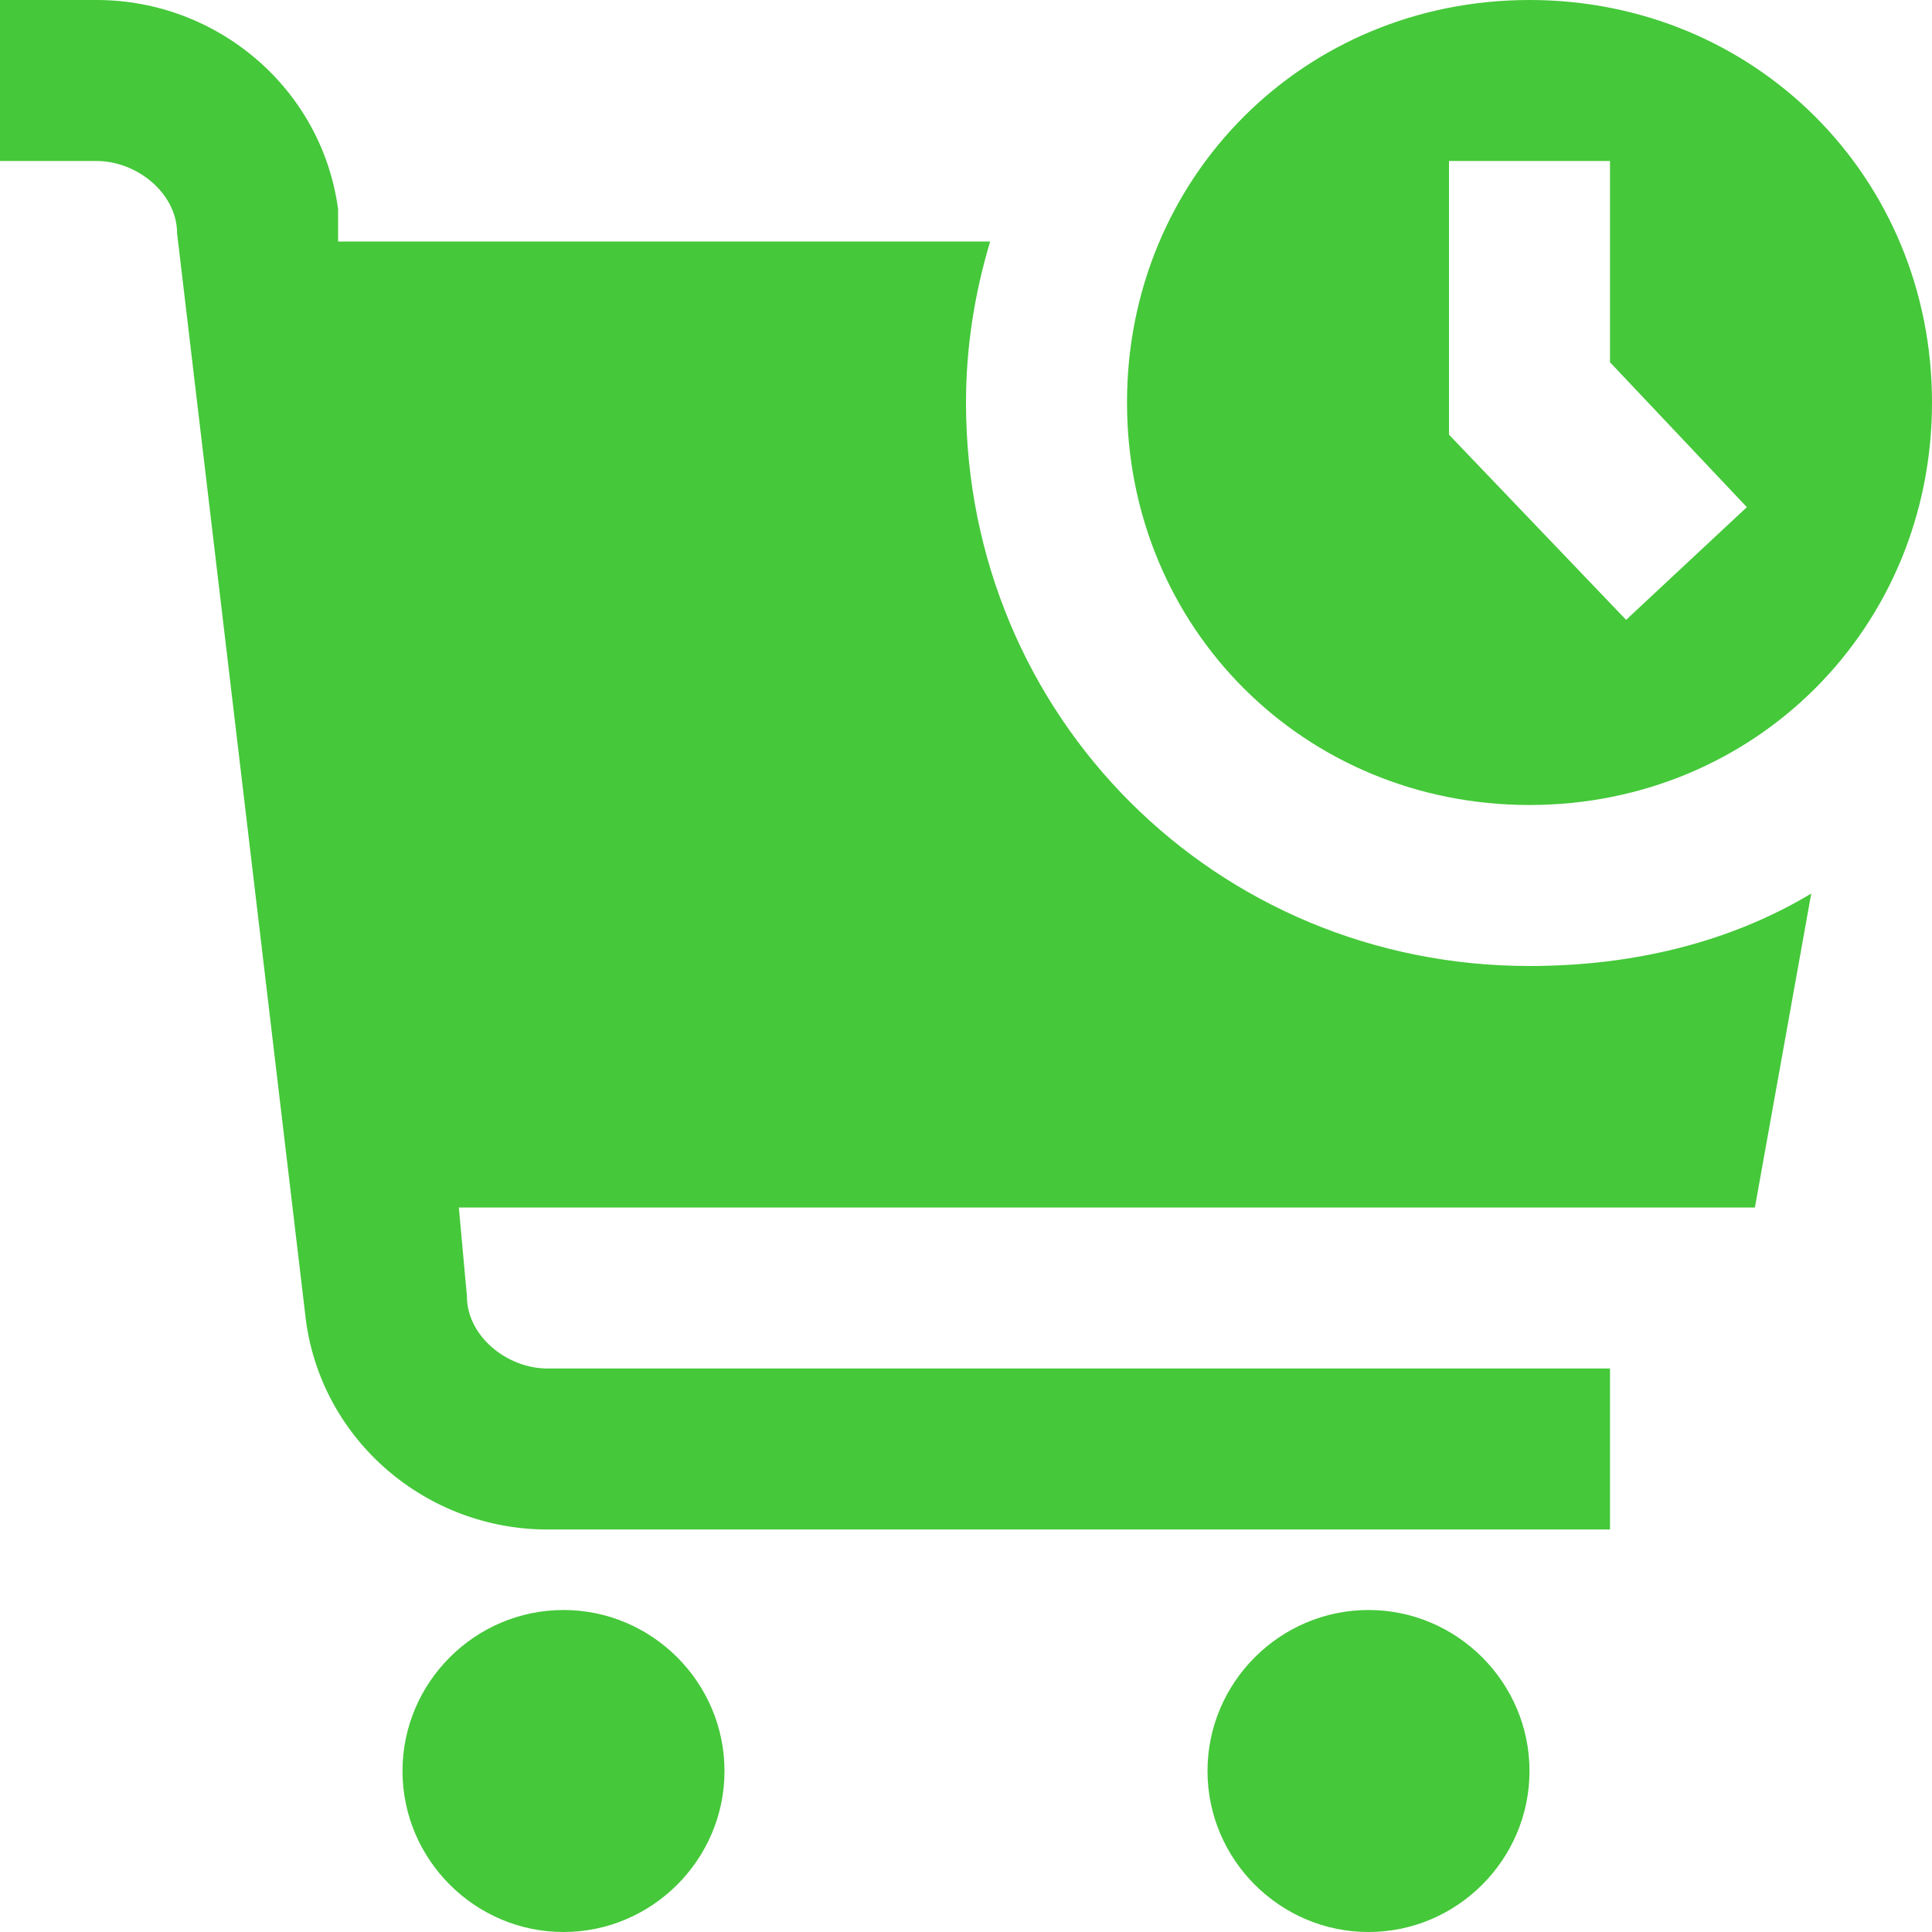 <svg version="1.2" xmlns="http://www.w3.org/2000/svg" viewBox="0 0 24 24" width="24" height="24">
	<title>feautre-buy-svg</title>
	<style>
		.s0 { fill: #45c83a } 
	</style>
	<path fill-rule="evenodd" class="s0" d="m24 5c0 2.8-2.2 5-5 5-2.8 0-5-2.2-5-5 0-2.8 2.2-5 5-5 2.8 0 5 2.2 5 5zm-2.2 10h-16.1l0.1 1.1c0 0.5 0.5 0.9 1 0.9h13.2v2h-13.2c-1.5 0-2.8-1.1-3-2.6l-1.6-13.5c0-0.5-0.5-0.9-1-0.9h-1.2v-2h1.2c1.5 0 2.8 1.1 3 2.6v0.4h8.1q-0.3 1-0.3 2c0 3.9 3.1 7 7 7 1.3 0 2.5-0.3 3.5-0.9zm-12.8 7c0 1.1-0.9 2-2 2-1.1 0-2-0.9-2-2 0-1.1 0.9-2 2-2 1.1 0 2 0.9 2 2zm12.7-15.7l-1.7-1.8v-2.5h-2v3.4l2.2 2.3zm-2.7 15.7c0 1.1-0.9 2-2 2-1.1 0-2-0.9-2-2 0-1.1 0.9-2 2-2 1.1 0 2 0.9 2 2z"/>
</svg>
